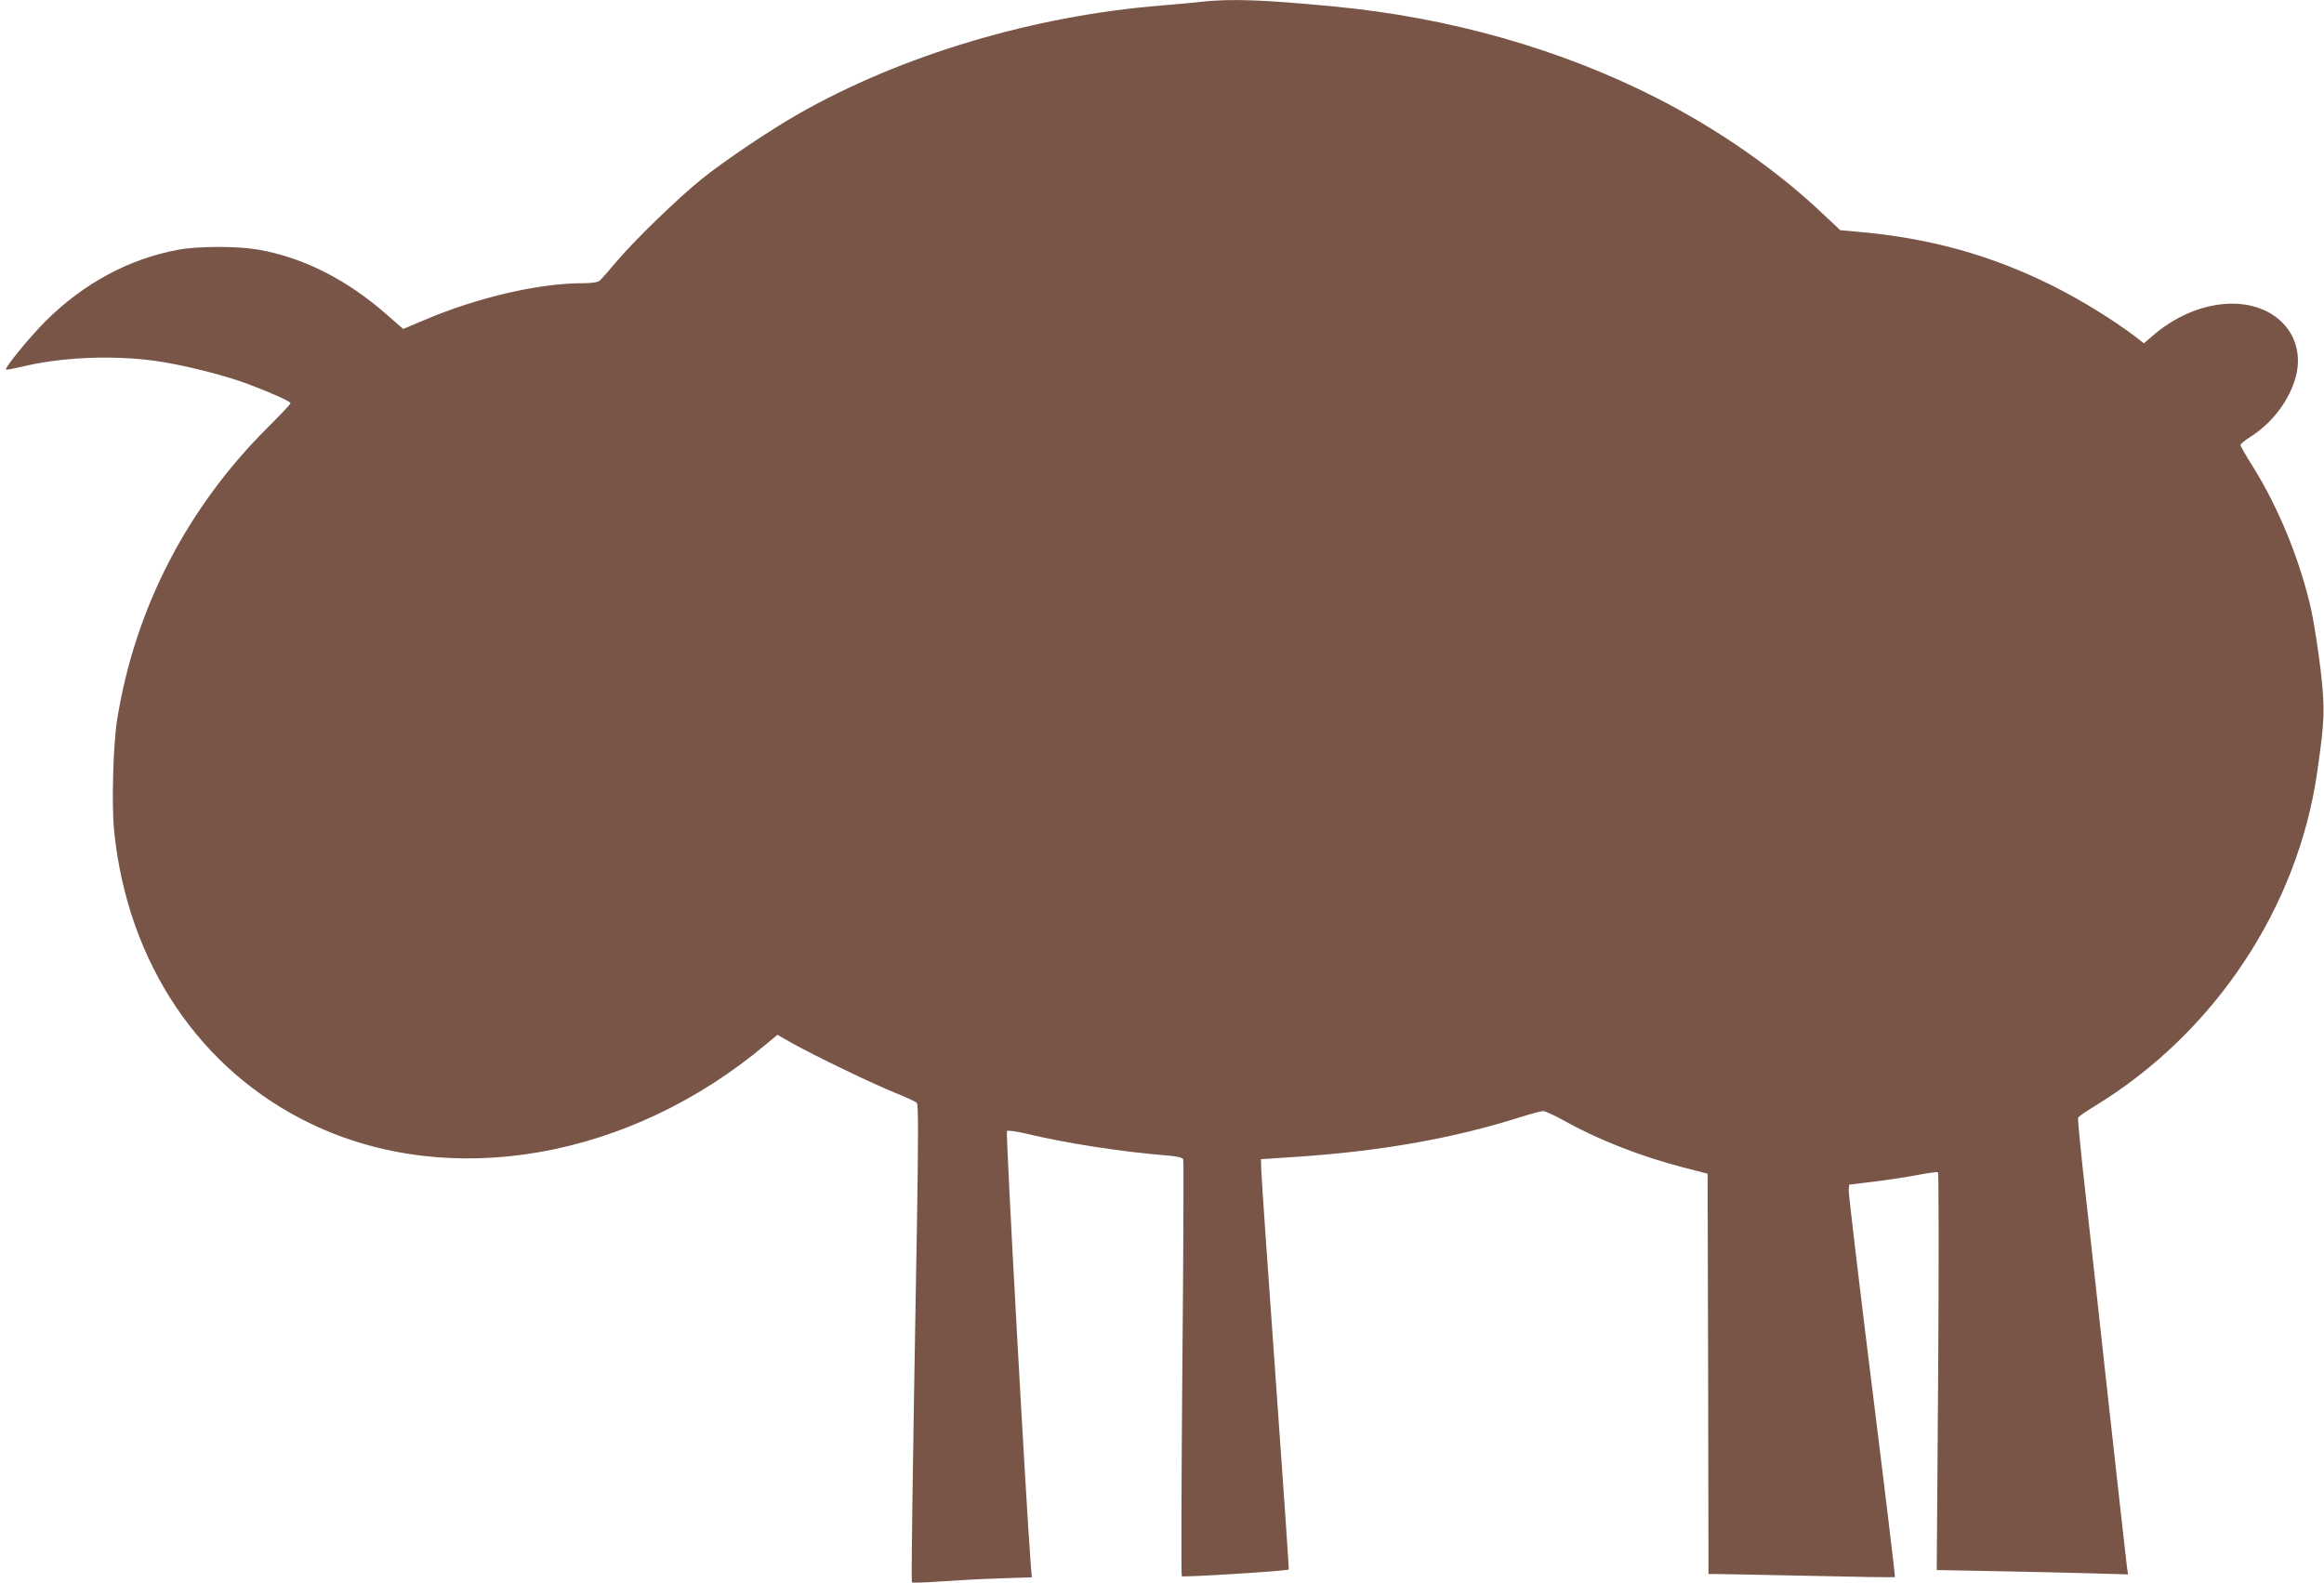 <?xml version="1.0" standalone="no"?>
<!DOCTYPE svg PUBLIC "-//W3C//DTD SVG 20010904//EN"
 "http://www.w3.org/TR/2001/REC-SVG-20010904/DTD/svg10.dtd">
<svg version="1.0" xmlns="http://www.w3.org/2000/svg"
 width="1280pt" height="872pt" viewBox="0 0 1280 872"
 preserveAspectRatio="xMidYMid meet">
<g transform="translate(0,872) scale(0.1,-0.1)"
fill="#795548" stroke="none">
<path d="M6615 8710 c-38 -5 -135 -13 -215 -20 -706 -56 -1436 -274 -2005
-599 -159 -91 -403 -255 -530 -357 -135 -109 -371 -338 -473 -459 -41 -49 -82
-96 -91 -102 -9 -8 -45 -13 -92 -13 -244 0 -582 -79 -877 -205 l-111 -47 -93
81 c-219 192 -457 312 -705 356 -116 20 -336 20 -444 -1 -271 -51 -519 -185
-729 -394 -87 -87 -226 -257 -217 -266 2 -2 39 5 83 15 211 52 489 66 726 35
149 -19 387 -78 523 -129 135 -51 235 -96 235 -106 0 -5 -57 -66 -128 -136
-445 -445 -729 -997 -827 -1608 -22 -137 -31 -473 -16 -616 75 -726 474 -1317
1086 -1610 764 -366 1752 -193 2503 438 l64 53 81 -46 c131 -73 453 -228 569
-274 59 -24 113 -48 118 -56 8 -9 8 -192 1 -626 -27 -1555 -33 -2010 -28
-2014 3 -3 72 -1 154 5 81 6 228 14 327 17 l179 6 -6 72 c-25 318 -139 2378
-131 2386 5 5 50 -1 114 -16 216 -52 523 -99 773 -119 55 -5 80 -11 84 -21 3
-8 1 -527 -5 -1152 -5 -625 -7 -1140 -3 -1144 6 -7 582 29 589 37 2 2 -31 482
-73 1067 -42 584 -77 1092 -78 1128 l-2 65 180 12 c477 31 881 102 1263 224
51 16 101 29 112 29 11 0 64 -25 117 -54 183 -103 418 -195 653 -256 l135 -35
3 -1103 2 -1102 53 0 c28 0 259 -5 511 -10 252 -6 461 -9 463 -7 2 2 -55 476
-127 1053 -72 577 -129 1063 -128 1079 l3 30 141 17 c78 10 186 26 240 37 55
10 103 17 108 14 4 -3 5 -486 1 -1098 l-8 -1093 319 -6 c176 -3 413 -9 527
-12 l208 -6 -6 38 c-3 22 -53 469 -111 994 -57 525 -118 1071 -134 1214 -15
142 -27 263 -24 270 2 6 46 36 97 67 656 402 1114 1092 1220 1839 41 287 43
339 19 554 -13 111 -36 261 -52 335 -60 270 -179 563 -323 793 -37 58 -67 111
-67 117 0 6 26 27 58 47 121 78 214 203 248 334 29 116 -3 229 -88 305 -167
150 -473 114 -701 -84 l-49 -42 -46 36 c-126 95 -293 198 -447 276 -346 174
-691 270 -1100 304 l-79 7 -96 90 c-253 240 -574 464 -915 638 -529 270 -1143
444 -1775 504 -394 38 -572 44 -735 26z"/>
</g>
</svg>
